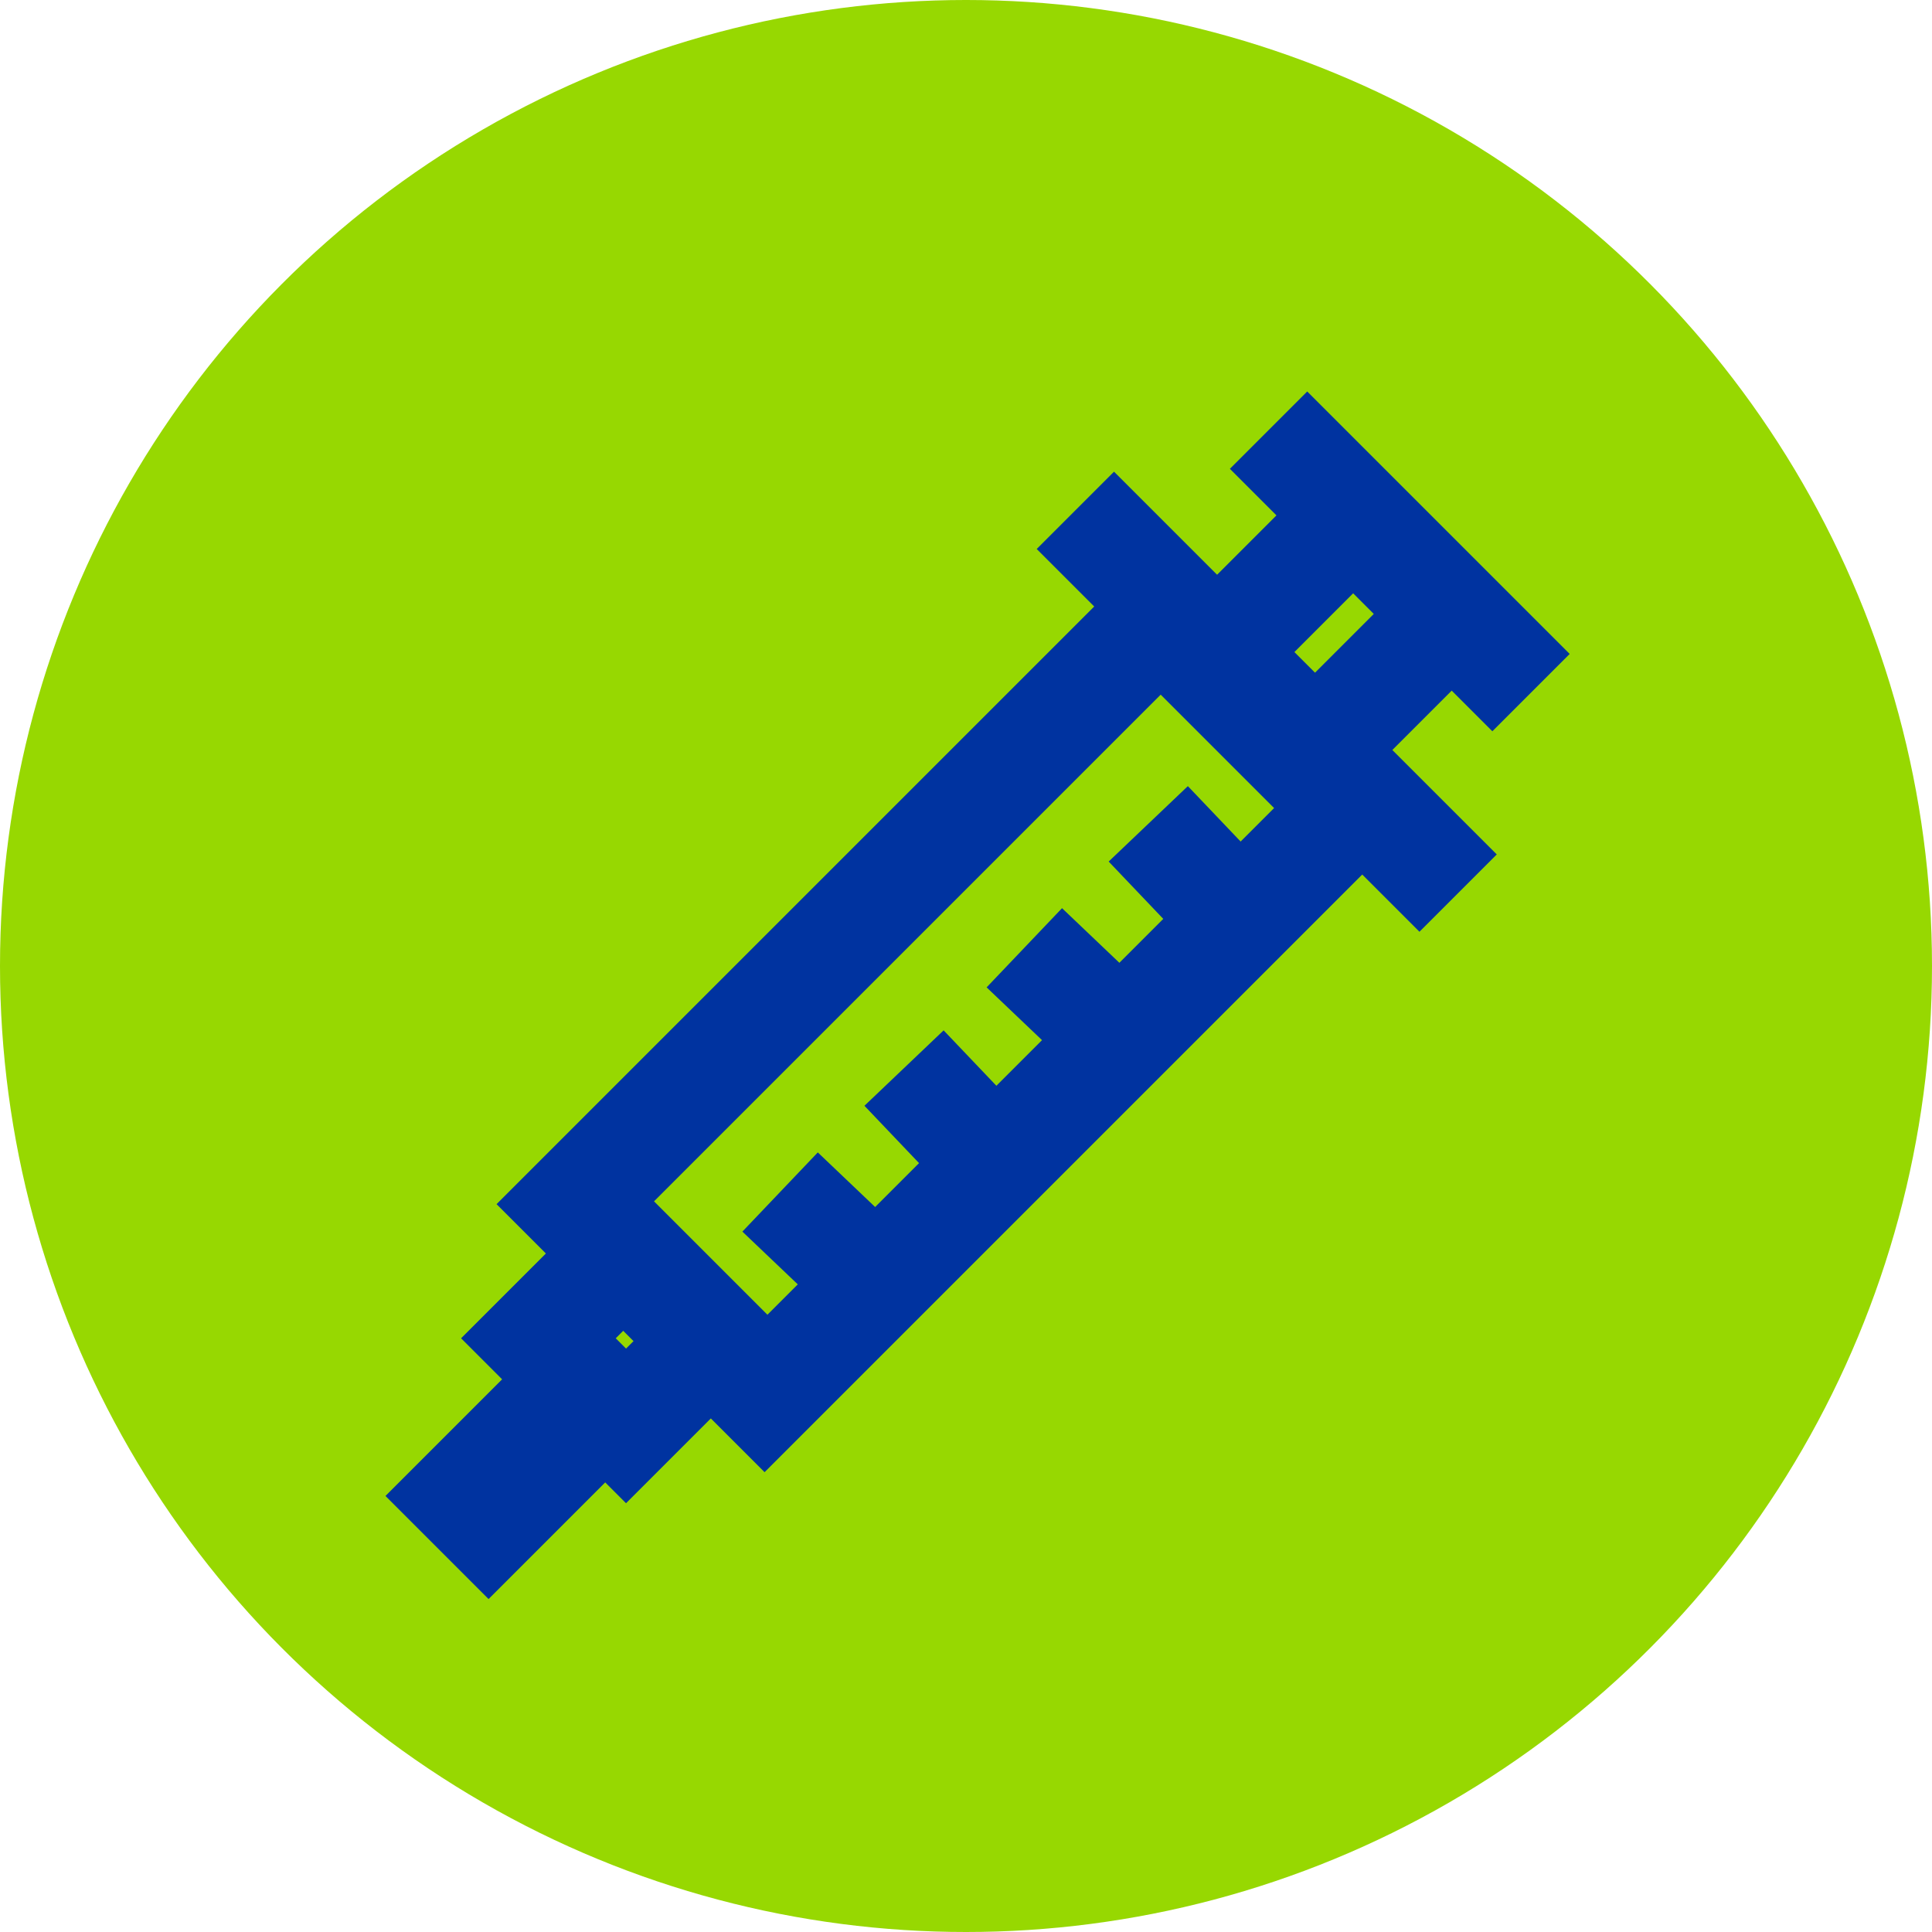 <svg height="53" viewBox="0 0 53 53" width="53" xmlns="http://www.w3.org/2000/svg"><g fill="none" fill-rule="evenodd"><circle cx="26.5" cy="26.5" fill="#97d801" fill-rule="nonzero" r="26.5"/><g stroke="#0033a0" transform="translate(12.699 11.8)"><path d="m2.323 12.09h22.8v7.4h-22.8z" stroke-width="3" transform="matrix(.707 -.707 .707 .707 -7.146 14.328)"/><path d="m-.624 27.635h4.5v1h-4.5z" stroke-width="3" transform="matrix(.707 -.707 .707 .707 -19.1 9.259)"/><path d="m16.801 2.2 10.5 10.5z" stroke-width="3"/><path d="m20.903 3.811h5.7v3.8h-5.7z" stroke-width="3" transform="matrix(.707 -.707 .707 .707 2.919 18.469)"/><g stroke-width="3"><path d="m22.101 0 7.2 7.2z"/><path d="m10.801 22.9-2.1-2"/><path d="m14.101 19.6-2-2.1"/><path d="m17.501 16.2-2.1-2"/><path d="m20.801 12.9-2-2.1"/></g><path d="m2.778 23.215h3.4v3.4h-3.4z" stroke-width="3" transform="matrix(.707 -.707 .707 .707 -16.306 10.464)"/></g></g></svg>